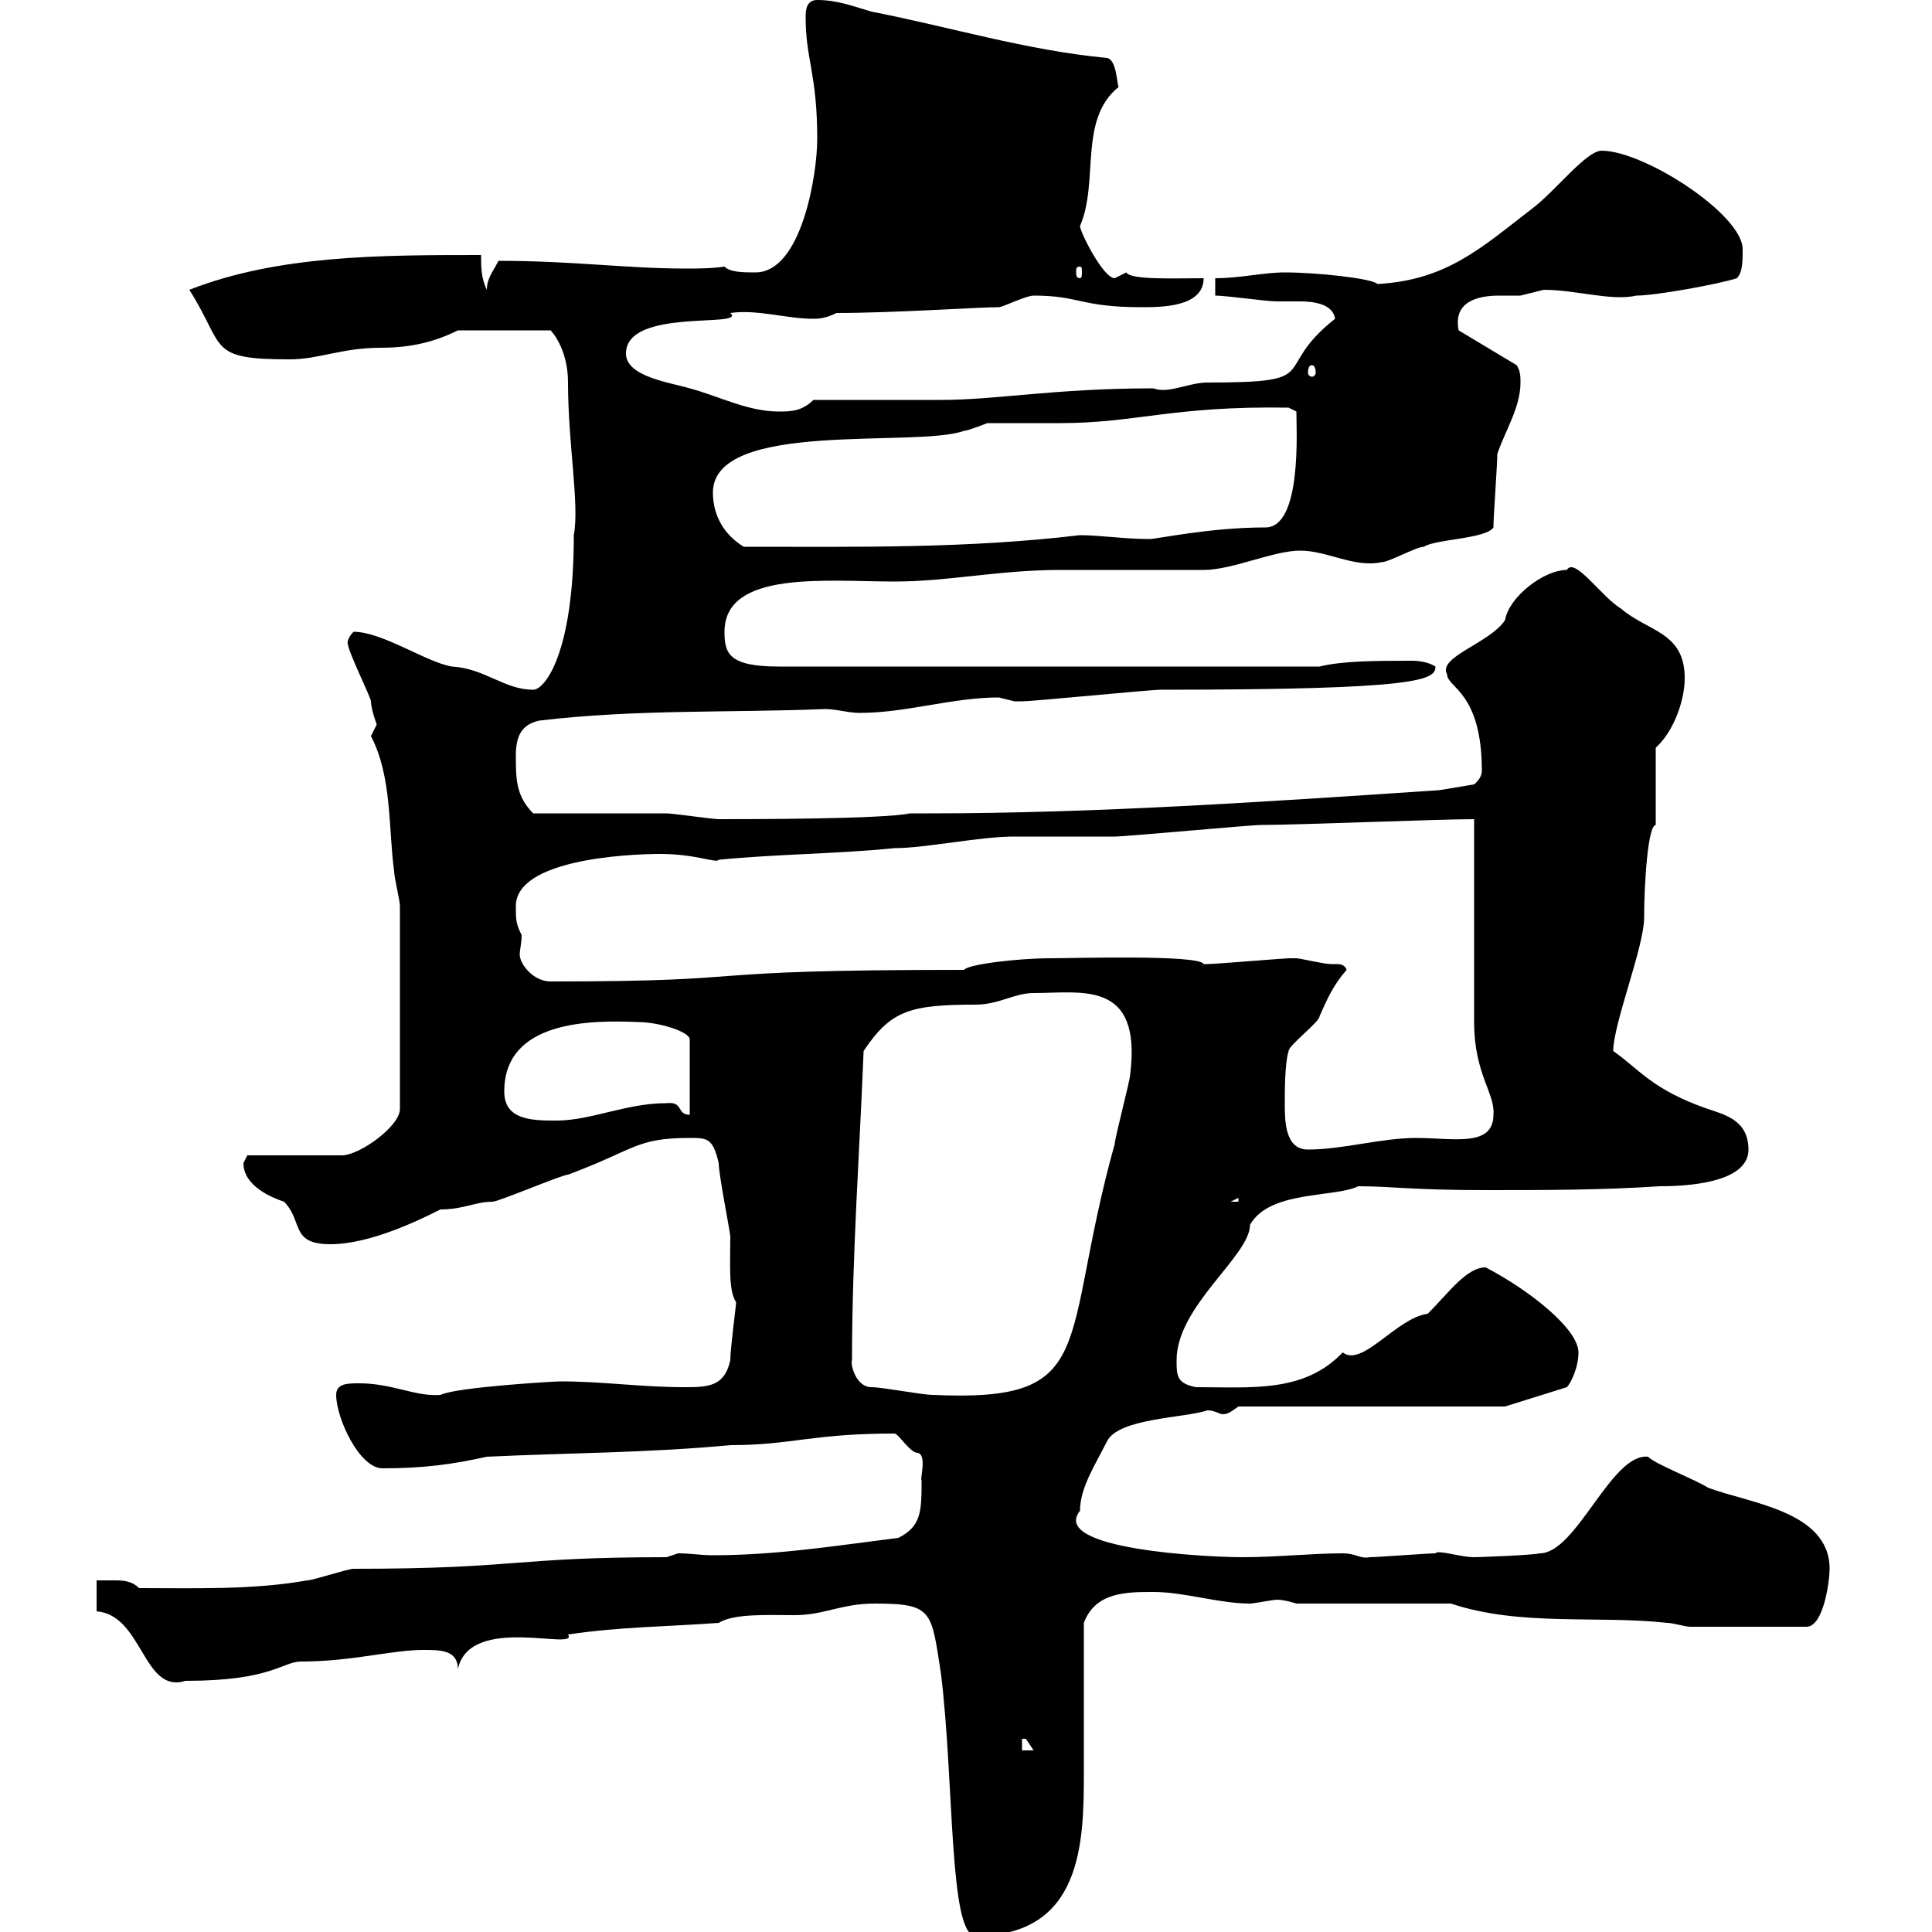 <svg xmlns="http://www.w3.org/2000/svg" xmlns:xlink="http://www.w3.org/1999/xlink" width="300" height="300"><path d="M135.90 249C144.90 249 144.60 250.20 146.10 259.80C148.20 276.60 147.30 300.60 151.50 300.60C168 300.60 168.30 286.20 168.30 275.40C168.30 271.80 168.30 255.60 168.30 252C170.10 247.20 174.90 247.20 179.10 247.20C183.90 247.20 189.30 249 194.10 249C194.70 249 197.70 248.40 198.30 248.40C199.50 248.40 201.30 249 201.30 249L225.30 249C236.10 252.60 248.10 250.80 258.90 252C259.80 252 261.60 252.60 262.50 252.60L280.50 252.60C283.20 252.60 284.10 245.40 284.10 243.60C284.10 234.60 271.50 233.40 265.20 231C263.40 229.80 257.10 227.40 255.90 226.20C250.20 225.60 244.80 241.20 239.10 241.20C237.90 241.50 229.50 241.80 228.90 241.80C226.80 241.80 223.20 240.60 222.90 241.20C221.70 241.20 213.90 241.80 212.70 241.80C211.20 242.10 210.60 241.20 208.50 241.20C203.70 241.20 198.30 241.80 192.90 241.80C187.50 241.80 162.90 240.60 167.70 234.60C167.70 231 170.10 227.40 171.90 223.80C173.70 220.20 183.90 220.20 187.50 219C188.70 219 189.30 219.60 189.90 219.60C190.80 219.60 191.40 219 192.30 218.40L233.70 218.40L243.30 215.40C243.90 214.80 245.10 212.40 245.10 210C245.10 206.40 237.60 200.40 230.70 196.80C227.70 196.80 225 200.70 221.70 204C216.90 204.60 211.50 212.40 208.50 210C202.50 216.30 194.40 215.40 185.70 215.40C182.70 214.80 182.70 213.60 182.70 211.20C182.70 202.80 194.10 195 194.10 190.20C197.10 184.80 207.30 186 210.90 184.20C216 184.20 219.30 184.80 230.70 184.80C239.70 184.80 248.70 184.80 257.70 184.20C264.30 184.20 271.50 183 271.50 178.50C271.50 174 267.90 173.10 265.20 172.20C256.50 169.20 254.40 165.90 250.50 163.20C250.50 159 255.30 147 255.30 142.50C255.30 137.10 255.90 128.10 257.10 128.10C257.10 126.30 257.10 117.90 257.10 116.10C259.80 113.70 261.60 108.90 261.60 105.30C261.60 98.10 255.90 98.10 251.70 94.50C248.70 92.70 244.50 86.40 243.30 88.50C239.70 88.50 234.30 92.70 233.70 96.30C231.30 99.90 223.20 102 224.70 104.70C224.70 106.80 230.10 107.40 230.10 119.70C230.10 120.90 228.90 121.80 228.90 121.80L223.50 122.70C196.50 124.50 170.10 126.30 144.30 126.30L141.30 126.30C137.10 127.20 116.10 127.20 111.60 127.20C110.70 127.20 104.40 126.30 103.50 126.30C100.80 126.30 85.50 126.30 82.80 126.30C80.10 123.60 80.10 120.90 80.10 117.30C80.10 114.30 81 112.50 83.70 111.90C98.70 110.10 113.40 110.70 128.10 110.10C129.90 110.10 131.70 110.70 133.50 110.70C140.70 110.70 147.90 108.30 155.10 108.30C155.10 108.30 157.50 108.90 157.50 108.90C158.70 108.90 158.70 108.90 158.70 108.90C160.50 108.90 178.50 107.10 180.30 107.10C220.50 107.10 222.90 105.60 222.90 103.50C222 102.90 220.50 102.60 219.30 102.60C213.90 102.60 208.50 102.60 204.90 103.50L120.90 103.50C113.10 103.50 112.50 101.40 112.50 98.10C112.50 88.50 128.40 90.30 138.90 90.30C147.30 90.30 155.10 88.50 164.70 88.50C166.50 88.50 184.50 88.50 186.90 88.50C191.40 88.50 197.70 85.50 201.90 85.50C206.10 85.50 210.30 88.20 214.50 87.30C215.70 87.30 219.90 84.90 221.10 84.90C222.90 83.70 230.70 83.70 231.90 81.90C231.90 80.10 232.50 72.30 232.50 70.50C233.70 66.90 236.10 63.30 236.10 59.40C236.10 58.50 236.10 57.60 235.50 56.70L226.50 51.30C225.60 46.80 229.50 45.90 232.80 45.90C234.30 45.90 235.50 45.90 236.10 45.90C236.10 45.90 239.70 45 239.70 45C244.80 45 250.20 46.80 254.10 45.90C257.10 45.90 267 44.10 269.70 43.20C270.60 42.30 270.60 40.50 270.60 38.70C270.60 33.30 255.30 23.40 248.70 23.40C246.30 23.40 241.50 29.70 237.90 32.40C230.10 38.40 224.70 43.50 213.90 44.10C213 43.20 204.30 42.30 199.50 42.30C196.20 42.30 192.60 43.20 188.70 43.20L188.70 45.90C190.50 45.90 196.50 46.80 198.30 46.80C199.80 46.80 200.70 46.80 201.90 46.80C203.70 46.80 207 47.10 207.30 49.50C197.10 57.60 206.10 59.40 187.50 59.40C184.50 59.40 181.50 61.20 179.10 60.30C163.80 60.30 154.80 62.10 146.10 62.10C143.10 62.10 128.70 62.10 126.30 62.10C124.50 63.90 122.70 63.90 120.90 63.90C116.10 63.90 111.60 61.50 107.10 60.30C104.10 59.40 97.20 58.50 97.20 54.90C97.20 47.70 116.10 51 113.40 48.60C117.60 48 122.10 49.50 126.30 49.50C126.90 49.50 128.10 49.50 129.90 48.60C138.90 48.60 151.80 47.70 155.10 47.70C155.70 47.70 159.30 45.90 160.50 45.90C167.70 45.90 167.70 47.70 177.30 47.70C180.30 47.70 186.90 47.70 186.90 43.20C182.40 43.20 175.50 43.50 174.90 42.30C174.90 42.30 173.10 43.20 173.10 43.20C171.30 43.20 167.70 36 167.70 35.10C170.70 28.20 167.40 18.60 173.70 13.50C173.40 12.90 173.40 9.30 171.90 9C159.30 7.80 147.60 4.20 135.30 1.80C132.30 0.90 129.90 0 126.90 0C125.10 0 125.10 1.80 125.10 2.70C125.10 9.30 126.90 11.40 126.90 21.60C126.90 27 124.50 42.30 117.30 42.30C115.50 42.30 113.40 42.30 112.50 41.40C110.40 41.70 108.30 41.70 106.50 41.70C97.20 41.70 89.10 40.50 77.40 40.50C76.50 42.30 75.60 43.20 75.60 45C74.70 43.20 74.70 41.40 74.70 39.60C59.10 39.60 43.20 39.60 29.40 45C35.10 54 32.10 55.80 45 55.80C49.50 55.80 53.10 54 59.10 54C63 54 66.90 53.40 71.10 51.30L85.50 51.30C85.50 51.30 88.20 54 88.20 59.40C88.20 69 90 78.30 89.10 83.10C89.10 101.40 84.60 107.10 82.80 107.10C78.30 107.10 75.30 103.80 70.20 103.50C66.30 102.90 59.40 98.10 54.90 98.10C53.70 99.30 54 100.20 54 99.90C54 101.10 57.60 108.30 57.60 108.90C57.60 110.10 58.50 112.50 58.50 112.50C58.50 112.50 57.60 114.30 57.60 114.30C60.90 120.60 60.30 128.70 61.20 135.30C61.20 136.20 62.10 139.80 62.10 140.70L62.10 172.20C62.10 174.90 55.80 179.40 53.10 179.40L38.40 179.40C38.40 179.40 37.80 180.60 37.80 180.60C37.80 184.20 42.30 186 44.10 186.60C47.10 189.60 45 193.20 51.30 193.20C57.60 193.20 65.40 189.30 68.40 187.80C72 187.80 73.80 186.60 76.50 186.60C77.40 186.60 87.30 182.40 88.20 182.40C98.70 178.50 98.70 176.70 107.10 176.70C109.80 176.70 110.70 176.70 111.60 180.60C111.60 182.40 113.40 191.40 113.40 192C113.40 196.50 113.10 200.40 114.30 202.20C114.30 202.80 113.40 209.40 113.40 211.20C112.50 215.40 109.80 215.40 106.20 215.40C99.60 215.40 93.60 214.50 87 214.50C86.10 214.50 70.80 215.40 68.40 216.60C64.50 216.90 60.90 214.80 55.80 214.80C54 214.80 52.20 214.80 52.20 216.60C52.20 220.20 55.80 228 59.40 228C65.70 228 70.20 227.40 75.60 226.20C88.20 225.60 100.80 225.60 113.40 224.40C123 224.40 126 222.60 138.90 222.60C139.50 222.60 141.30 225.60 142.50 225.60C144 225.90 142.80 229.80 143.10 229.80C143.10 234.60 143.10 237 139.50 238.80C129.90 240 120.60 241.50 110.70 241.50C108.90 241.50 107.10 241.20 105.30 241.20L103.50 241.80C79.50 241.80 80.70 243.60 54.90 243.60C54 243.60 48.60 245.40 47.70 245.40C39.30 246.90 30.30 246.60 21.60 246.60C20.40 245.40 18.90 245.40 17.70 245.40C16.50 245.40 15.30 245.40 15 245.40L15 250.20C22.20 250.80 22.20 263.10 28.80 261C42.30 261 43.80 258 46.80 258C54.60 258 60.90 256.20 65.70 256.20C68.40 256.20 71.10 256.20 71.10 259.20C72.90 250.50 90 256.50 88.20 253.80C96.30 252.60 103.50 252.60 111.60 252C114 250.50 119.40 250.80 123.30 250.80C128.10 250.80 130.50 249 135.90 249ZM158.70 270C158.70 270 158.70 270 159.30 270C159.30 270 160.50 271.80 160.50 271.80L158.70 271.80ZM135.30 215.40C132.90 215.40 132 211.80 132.30 211.20C132.30 195 133.50 178.50 134.10 163.20C138.30 156.90 141.30 156 151.50 156C155.10 156 157.50 154.20 160.50 154.20C168 154.20 177.30 152.10 175.50 166.80C175.50 167.70 173.10 176.70 173.10 177.60C164.40 208.80 171 217.80 144.90 216.60C143.10 216.60 137.10 215.40 135.30 215.40ZM192.30 186L192.30 186.60L191.10 186.60ZM199.50 171.30C199.50 169.50 199.50 165 200.10 163.20C200.10 162.30 204.90 158.70 204.90 157.80C206.10 155.10 207 153 209.10 150.60C208.80 149.70 207.90 149.70 207.60 149.70C207.30 149.70 207 149.70 206.70 149.70C205.50 149.70 201.90 148.80 201.30 148.80C200.10 148.80 200.10 148.80 200.10 148.80C199.50 148.80 188.70 149.70 187.50 149.70C187.50 149.70 187.50 149.70 186.90 149.70C186.30 148.20 166.50 148.80 162.90 148.80C158.40 148.80 150.30 149.70 149.70 150.60C104.70 150.60 120.30 152.40 85.50 152.40C82.80 152.40 80.70 149.70 80.70 148.20C80.70 147.60 81 146.40 81 145.20C80.10 143.40 80.10 142.80 80.10 140.70C80.10 133.50 97.20 132.60 102.60 132.60C108 132.60 111.30 134.10 111.60 133.50C120.90 132.60 129.90 132.60 138.90 131.70C143.70 131.70 152.10 129.90 157.50 129.90C159.30 129.90 171.30 129.90 173.10 129.90C174.90 129.90 194.10 128.10 195.90 128.10C201.30 128.10 223.50 127.20 228.90 127.20C228.90 132.60 228.90 154.20 228.90 158.70C228.90 166.80 232.20 169.80 231.90 173.10C231.90 178.20 225.60 176.70 219.90 176.70C214.50 176.70 208.50 178.50 203.10 178.50C199.50 178.50 199.50 174 199.50 171.30ZM78.30 169.50C78.30 158.40 91.80 158.40 99 158.70C102.30 158.70 107.10 160.20 107.10 161.40L107.10 173.10C105 173.10 106.20 171 103.50 171.30C97.20 171.30 91.80 174 86.40 174C82.80 174 78.30 174 78.30 169.50ZM110.70 76.50C110.70 65.10 142.20 69.60 149.70 66.90C150.30 66.90 153.30 65.70 153.30 65.70C153.90 65.70 164.10 65.70 164.70 65.70C176.40 65.70 182.10 63 200.10 63.30L201.30 63.90C201.30 66.60 202.20 81.90 196.50 81.90C187.80 81.90 179.70 83.70 178.50 83.70C174.60 83.70 170.70 83.10 167.70 83.10C150 85.20 133.20 84.90 115.50 84.90C112.50 83.10 110.70 80.10 110.70 76.50ZM203.70 56.70C204 56.70 204.30 57 204.30 57.90C204.30 58.20 204 58.50 203.70 58.50C203.40 58.50 203.10 58.20 203.10 57.90C203.10 57 203.40 56.70 203.70 56.70ZM167.70 41.40C168 41.40 168 41.70 168 42.30C168 42.60 168 43.20 167.70 43.20C167.10 43.20 167.10 42.60 167.10 42.30C167.10 41.70 167.10 41.40 167.70 41.40Z"/></svg>